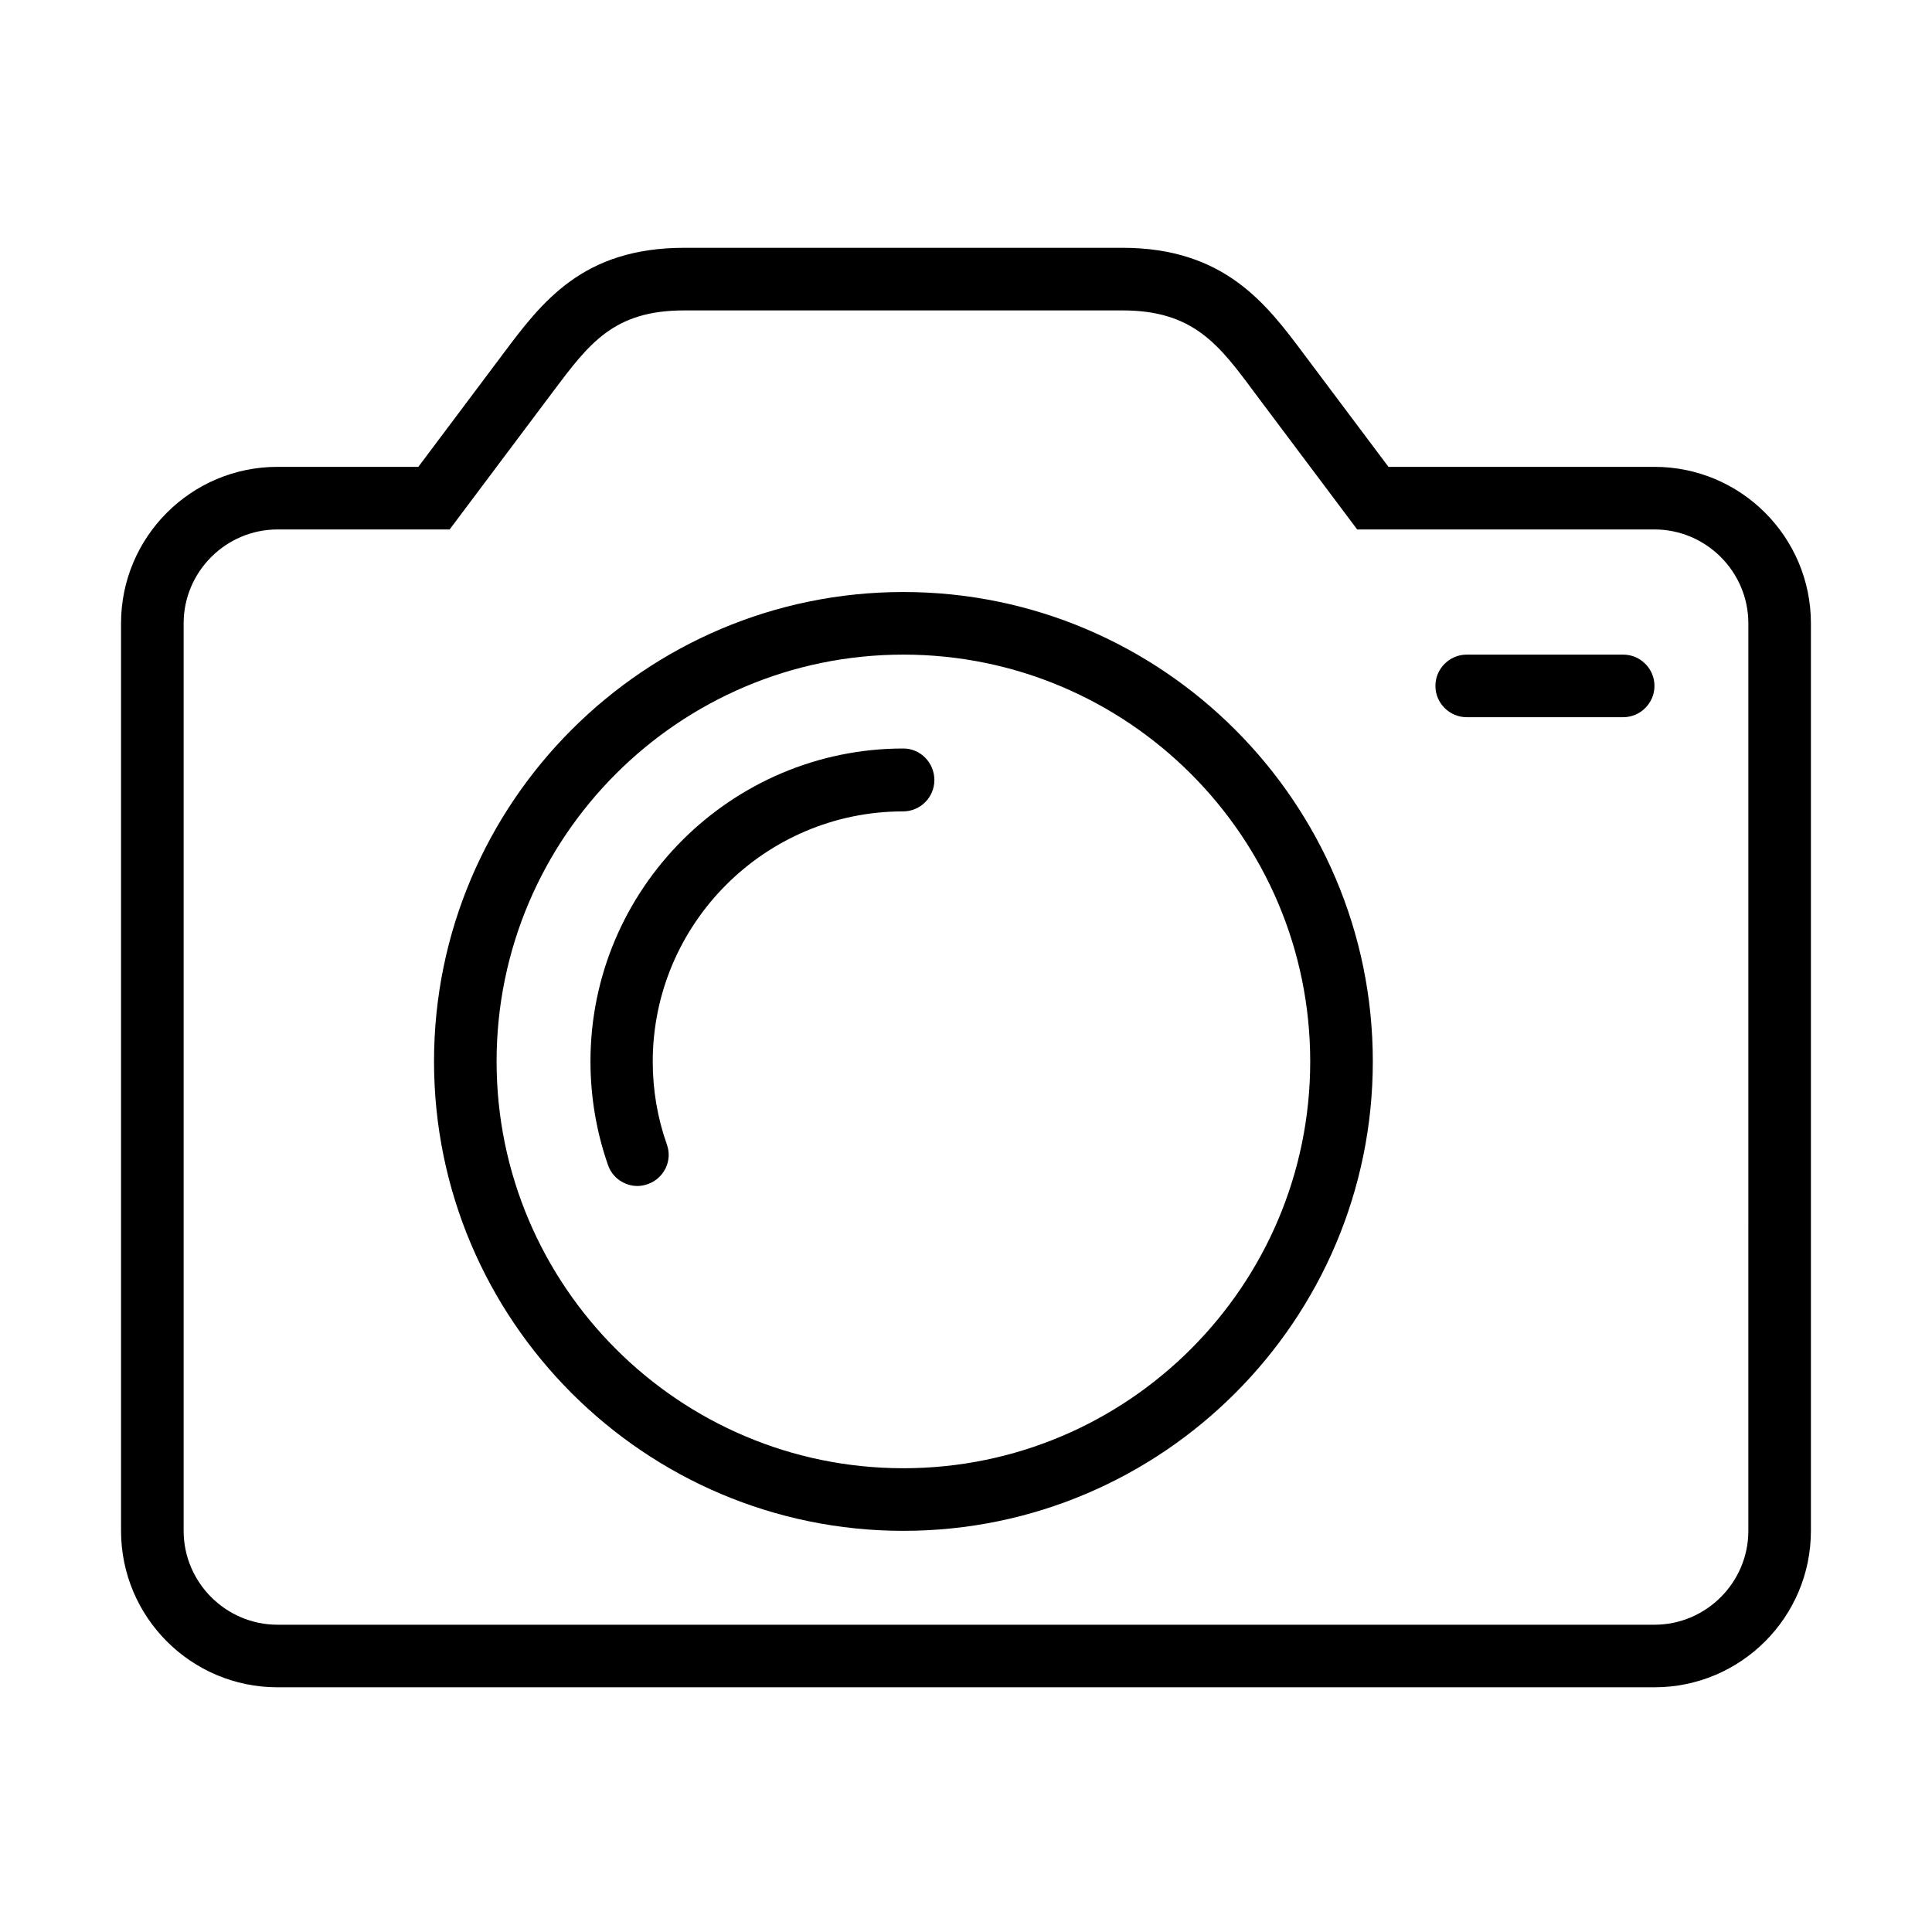 <?xml version="1.0" encoding="UTF-8"?>
<!-- Uploaded to: SVG Repo, www.svgrepo.com, Generator: SVG Repo Mixer Tools -->
<svg fill="#000000" width="800px" height="800px" version="1.1" viewBox="144 144 512 512" xmlns="http://www.w3.org/2000/svg">
 <g>
  <path d="m582.45 267.72h-70.492l-22.391-29.855c-9.871-13.188-20.984-28.195-48.102-28.195h-116.11c-26.953 0-37.734 14.348-48.098 28.195l-22.395 29.855h-37.316c-22.891 0-41.469 18.578-41.469 41.465v240.5c0 22.887 18.578 41.465 41.469 41.465h364.9c22.887 0 41.465-18.578 41.465-41.465v-240.5c0-22.887-18.578-41.465-41.465-41.465zm24.879 281.97c0 13.684-11.195 24.879-24.879 24.879h-364.9c-13.684 0-24.883-11.195-24.883-24.879v-240.5c0-13.684 11.199-24.879 24.883-24.879h45.609l27.367-36.488c9.703-12.938 16.172-21.562 34.832-21.562h116.11c18.742 0 25.543 9.039 34.832 21.562l27.367 36.488h78.785c13.684 0 24.879 11.195 24.879 24.879z"/>
  <path d="m383.41 300.89c-68.582 0-124.39 55.812-124.39 124.4 0 68.586 55.812 124.4 124.39 124.4 68.586 0 124.4-55.812 124.4-124.4 0-68.586-55.812-124.4-124.4-124.4zm0 232.21c-59.461 0-107.81-48.352-107.81-107.81 0-59.461 48.348-107.81 107.81-107.81 59.465 0 107.81 48.352 107.81 107.81 0 59.461-48.348 107.81-107.81 107.81z"/>
  <path d="m383.41 342.36c-45.695 0-82.93 37.234-82.93 82.93 0 9.371 1.574 18.66 4.644 27.449 1.16 3.402 4.394 5.559 7.797 5.559 0.91 0 1.824-0.164 2.734-0.496 4.312-1.496 6.637-6.223 5.059-10.535-2.488-7.047-3.731-14.43-3.731-21.895 0-36.57 29.773-66.344 66.344-66.344 4.562 0 8.293-3.731 8.293-8.293s-3.648-8.375-8.211-8.375z"/>
  <path d="m574.16 317.48h-41.465c-4.562 0-8.297 3.731-8.297 8.293 0 4.559 3.734 8.293 8.297 8.293h41.465c4.559 0 8.293-3.734 8.293-8.293 0-4.562-3.734-8.293-8.293-8.293z"/>
 </g>
</svg>